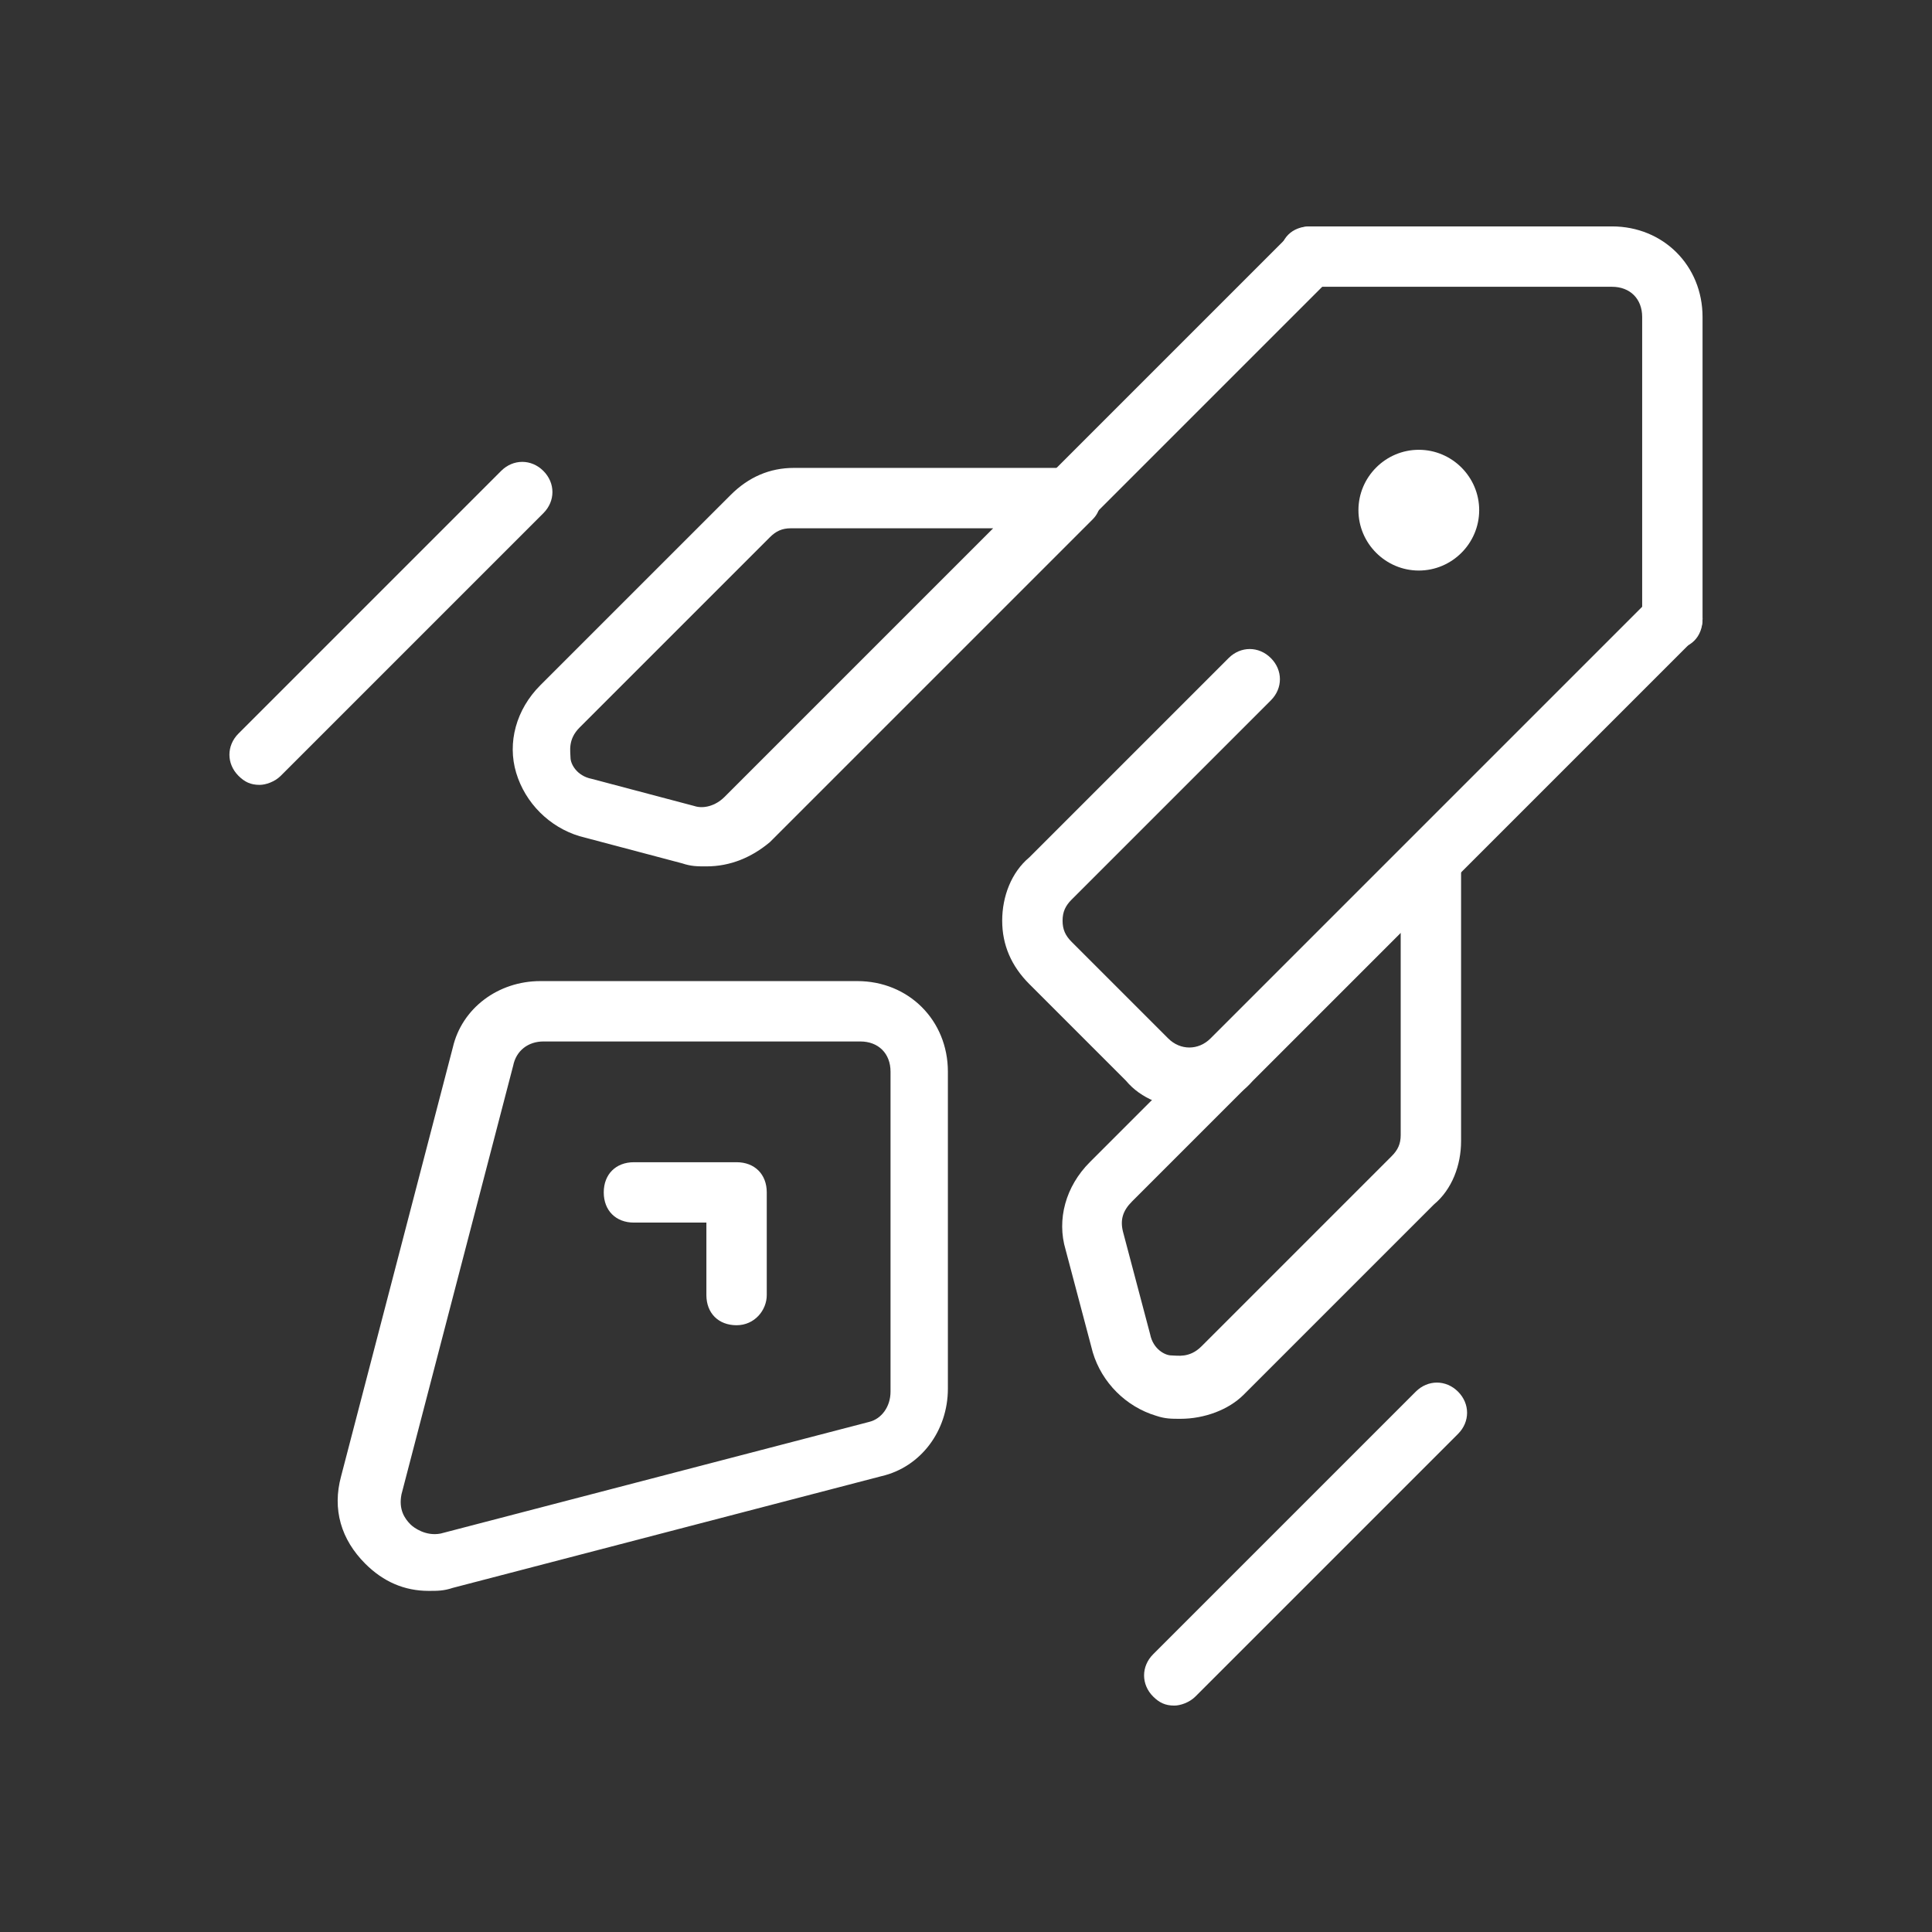 <?xml version="1.0" encoding="UTF-8"?> <svg xmlns="http://www.w3.org/2000/svg" width="64" height="64" viewBox="0 0 64 64" fill="none"><rect x="0" y="0" width="64" height="64" fill="#333333" stroke="none"/><path d="M45 16.9C45 18 45.9 18.9 47 18.9C48.1 18.9 49 18 49 16.9C49 15.8 48.1 14.9 47 14.9C45.9 14.9 45 15.8 45 16.9Z" fill="white"></path><path d="M14.2 52.7C13.4 52.7 12.7 52.4 12.1 51.8C11.3 51 11 50 11.3 48.9L15 34.7C15.3 33.4 16.5 32.5 17.9 32.5H28.4C30.1 32.5 31.4 33.8 31.4 35.5V46C31.4 47.4 30.5 48.6 29.2 48.9L15 52.6C14.7 52.7 14.5 52.7 14.2 52.7ZM17 35.3L13.3 49.5C13.2 50 13.4 50.3 13.6 50.5C13.7 50.6 14.1 50.9 14.6 50.8L28.8 47.1C29.2 47 29.5 46.6 29.5 46.1V35.5C29.5 34.9 29.1 34.5 28.5 34.5H18C17.5 34.5 17.1 34.8 17 35.3Z" fill="white"></path><path d="M24.4 43.9C23.8 43.9 23.4 43.5 23.4 42.9V40.5H21C20.4 40.5 20 40.1 20 39.5C20 38.9 20.4 38.5 21 38.5H24.4C25 38.5 25.4 38.9 25.4 39.5V42.9C25.4 43.4 25 43.9 24.4 43.9Z" fill="white"></path><path d="M39.399 36.7C38.599 36.7 37.799 36.4 37.299 35.8L34.099 32.6C33.499 32 33.199 31.3 33.199 30.5C33.199 29.7 33.499 28.9 34.099 28.4L40.699 21.8C41.099 21.4 41.699 21.4 42.099 21.8C42.499 22.2 42.499 22.8 42.099 23.2L35.499 29.8C35.299 30 35.199 30.2 35.199 30.5C35.199 30.8 35.299 31 35.499 31.2L38.699 34.4C39.099 34.8 39.699 34.8 40.099 34.4L54.699 19.8C55.099 19.4 55.699 19.4 56.099 19.8C56.499 20.2 56.499 20.8 56.099 21.2L41.499 35.8C40.999 36.4 40.199 36.7 39.399 36.7Z" fill="white"></path><path d="M28.8 24.1C28.5 24.1 28.3 24 28.1 23.8C27.7 23.4 27.7 22.8 28.1 22.4L42.7 7.8C43.1 7.4 43.7 7.4 44.1 7.8C44.5 8.2 44.5 8.8 44.1 9.2L29.5 23.8C29.3 24 29.1 24.1 28.8 24.1Z" fill="white"></path><path d="M23.399 28.7C23.099 28.7 22.899 28.7 22.599 28.6L19.2 27.7C18.2 27.4 17.399 26.6 17.099 25.6C16.799 24.6 17.099 23.5 17.899 22.7L24.2 16.4C24.799 15.8 25.5 15.5 26.299 15.5H35.499C35.9 15.5 36.3 15.7 36.4 16.1C36.499 16.5 36.499 16.9 36.2 17.2L25.5 27.9C24.899 28.4 24.2 28.7 23.399 28.7ZM26.2 17.5C25.899 17.5 25.7 17.6 25.5 17.8L19.2 24.1C18.799 24.5 18.899 24.9 18.899 25.1C18.899 25.3 19.099 25.7 19.599 25.8L23 26.7C23.299 26.8 23.7 26.7 24 26.4L32.9 17.5H26.2Z" fill="white"></path><path d="M39.1 47C38.8 47 38.6 47 38.3 46.9C37.3 46.6 36.5 45.8 36.2 44.8L35.3 41.4C35 40.4 35.3 39.3 36.1 38.5L46.7 27.9C47 27.6 47.4 27.5 47.8 27.7C48.2 27.9 48.4 28.2 48.4 28.6V37.8C48.4 38.6 48.1 39.4 47.5 39.9L41.2 46.2C40.7 46.7 39.9 47 39.1 47ZM46.4 30.9L37.5 39.8C37.2 40.1 37.1 40.4 37.2 40.8L38.1 44.2C38.2 44.7 38.6 44.9 38.8 44.9C39 44.9 39.4 45 39.8 44.6L46.1 38.3C46.3 38.1 46.4 37.9 46.4 37.6V30.9Z" fill="white"></path><path d="M55.399 21.5C54.799 21.5 54.399 21.1 54.399 20.5V10.5C54.399 9.9 53.999 9.5 53.399 9.5H43.399C42.799 9.5 42.399 9.1 42.399 8.5C42.399 7.9 42.799 7.5 43.399 7.5H53.399C55.099 7.5 56.399 8.8 56.399 10.5V20.5C56.399 21.1 55.999 21.5 55.399 21.5Z" fill="white"></path><path d="M8.6 26C8.3 26 8.1 25.9 7.9 25.7C7.5 25.3 7.5 24.7 7.9 24.3L16.6 15.6C17 15.2 17.6 15.2 18 15.6C18.4 16 18.4 16.6 18 17L9.3 25.7C9.1 25.9 8.8 26 8.6 26Z" fill="white"></path><path d="M38.899 56.5C38.599 56.5 38.399 56.4 38.199 56.2C37.799 55.8 37.799 55.2 38.199 54.8L46.899 46.1C47.299 45.7 47.899 45.7 48.299 46.1C48.699 46.5 48.699 47.1 48.299 47.5L39.599 56.2C39.399 56.4 39.099 56.5 38.899 56.5Z" fill="white"></path></svg> 
